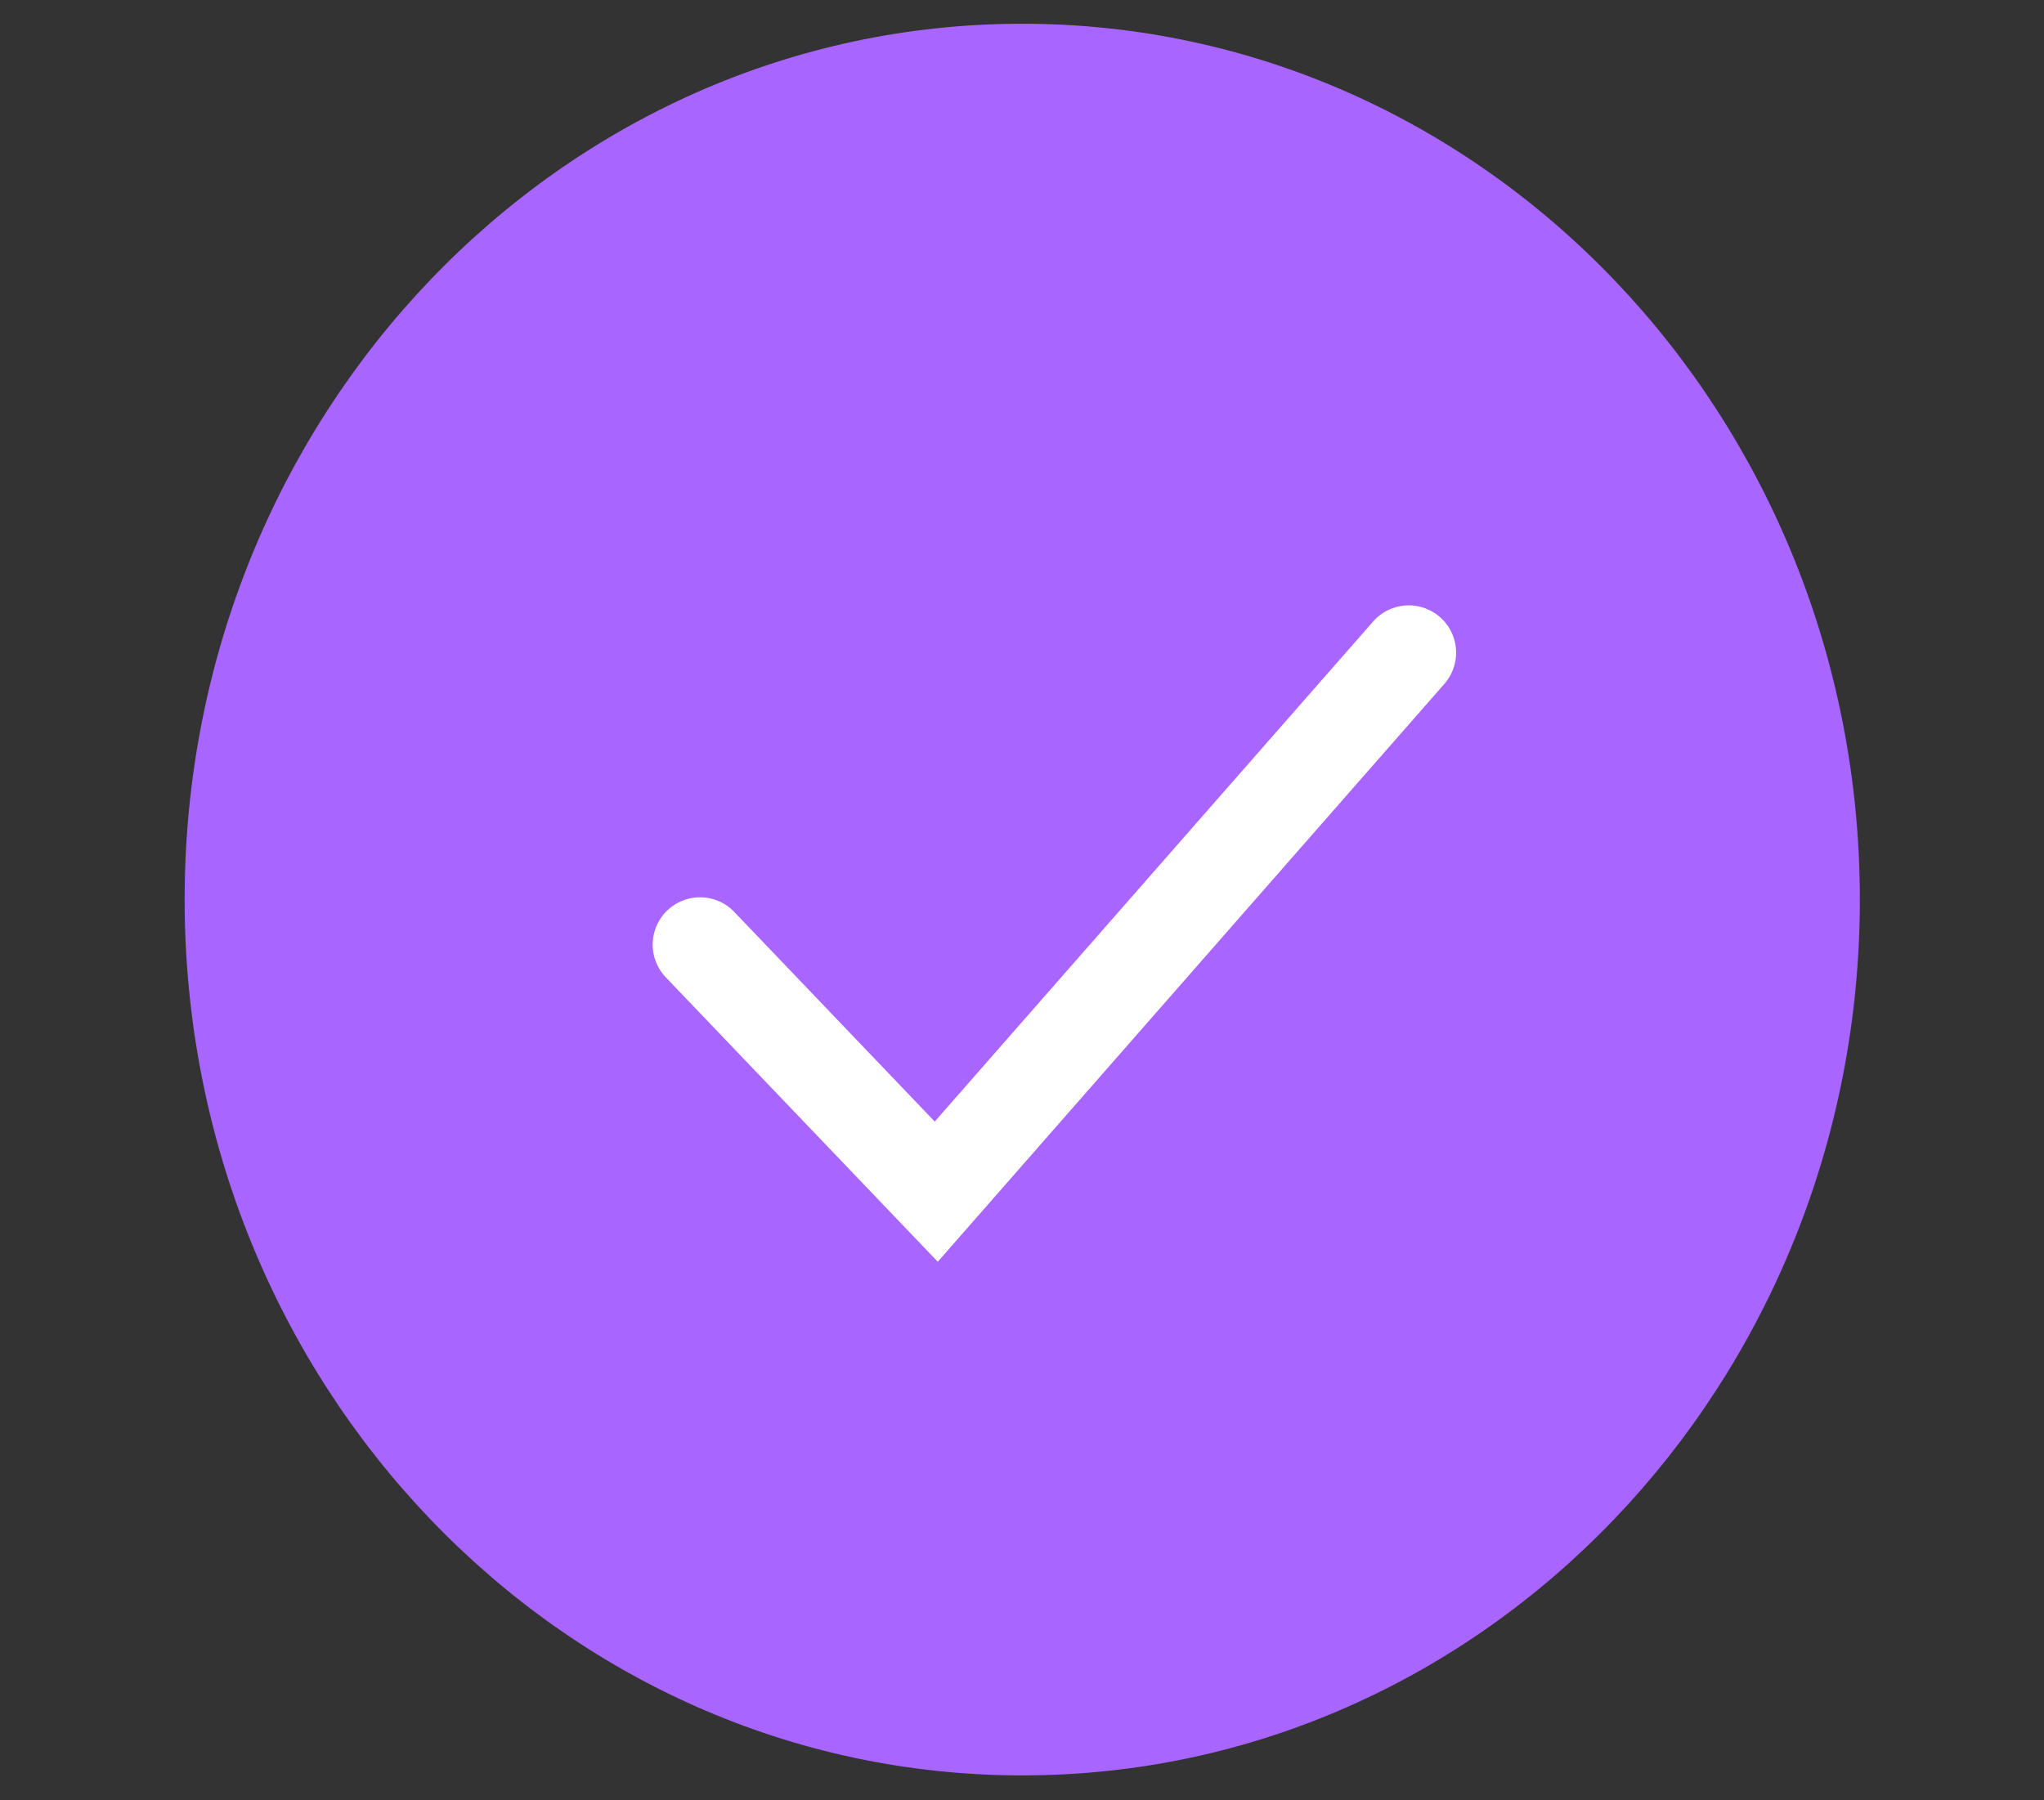 <svg width="42" height="37" viewBox="0 0 42 37" fill="none" xmlns="http://www.w3.org/2000/svg">
<rect x="0" y="0" width="42" height="37" fill="#333333" stroke="none"/>
<g clip-path="url(#clip0_1187_39890)">
<g clip-path="url(#clip1_1187_39890)">
<path d="M21.005 36.488C30.51 36.488 38.216 28.429 38.216 18.488C38.216 8.547 30.51 0.488 21.005 0.488C11.5 0.488 3.794 8.547 3.794 18.488C3.794 28.429 11.5 36.488 21.005 36.488Z" fill="#A965FF"/>
<path d="M14.384 19.414L19.238 24.491L28.947 13.414" stroke="white" stroke-width="1.946" stroke-linecap="round"/>
</g>
</g>
<defs>
<clipPath id="clip0_1187_39890">
<rect width="42" height="36" fill="white" transform="translate(0.005 0.488)"/>
</clipPath>
<clipPath id="clip1_1187_39890">
<rect width="36" height="36" fill="white" transform="translate(3.005 0.488)"/>
</clipPath>
</defs>
</svg>
